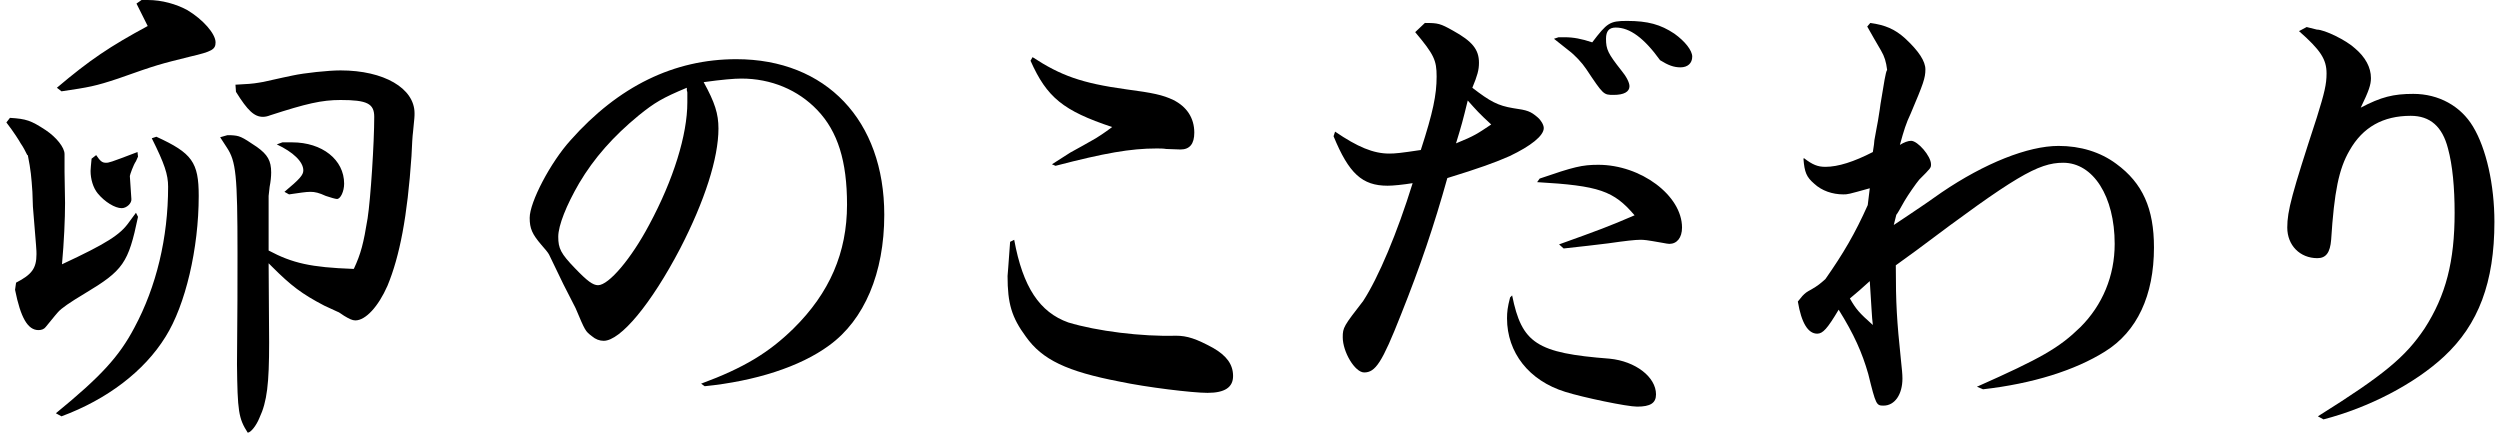 <svg width="196" height="34" viewBox="0 0 196 34" fill="none" xmlns="http://www.w3.org/2000/svg">
<path d="M180.242 2.44L180.842 2.12L181.642 2.32C182.242 2.32 183.962 3.16 184.642 3.8C185.442 4.48 185.882 5.28 185.882 6.12C185.882 6.64 185.722 7.12 185.082 8.44C186.682 7.6 187.642 7.36 189.202 7.36C191.202 7.36 192.922 8.32 193.882 9.92C194.922 11.64 195.562 14.48 195.562 17.4C195.562 22.12 194.322 25.44 191.602 27.96C189.322 30.08 185.722 31.96 182.162 32.88L181.722 32.64C186.962 29.36 188.602 27.96 190.082 25.76C191.762 23.16 192.442 20.48 192.442 16.68C192.442 14.72 192.282 12.96 191.922 11.64C191.482 9.92 190.522 9.08 189.002 9.08C186.842 9.08 185.242 9.96 184.202 11.8C183.362 13.24 183.002 15.04 182.762 18.8C182.682 19.8 182.362 20.24 181.682 20.24C180.322 20.24 179.322 19.24 179.322 17.84C179.322 16.52 179.682 15.2 181.642 9.2C182.242 7.28 182.402 6.6 182.402 5.76C182.402 4.64 181.922 3.92 180.242 2.44Z" fill="black"/>
<path d="M141.391 12.44L141.431 12.4C142.111 12.92 142.511 13.08 143.111 13.08C144.111 13.08 145.351 12.68 146.831 11.92C146.911 11.44 146.951 11.12 146.951 11C147.111 10.16 147.191 9.64 147.231 9.48C147.351 8.72 147.431 8.24 147.431 8.16C147.711 6.48 147.831 5.64 147.951 5.48C147.871 4.84 147.751 4.44 147.471 3.96C146.951 3.08 146.871 2.92 146.391 2.08L146.631 1.8C147.791 1.96 148.551 2.28 149.351 3C150.431 4 150.951 4.8 150.951 5.44C150.951 6.12 150.791 6.56 149.791 8.92C149.431 9.68 149.271 10.2 148.951 11.36C149.271 11.16 149.591 11.04 149.831 11.04C150.351 11.04 151.391 12.24 151.391 12.88C151.391 13.16 151.391 13.16 150.471 14.08C150.231 14.36 149.591 15.28 149.311 15.76C148.951 16.4 148.751 16.76 148.671 16.84L148.471 17.64L149.671 16.84C150.511 16.28 151.391 15.68 152.231 15.08C155.591 12.8 158.991 11.44 161.391 11.44C163.111 11.44 164.671 11.92 165.911 12.84C167.991 14.36 168.871 16.36 168.871 19.4C168.871 23.16 167.551 26 165.031 27.56C162.671 29.04 159.351 30.08 155.471 30.52L154.991 30.32C160.031 28.08 161.431 27.28 163.111 25.64C164.831 23.92 165.791 21.64 165.791 19.12C165.791 15.4 164.111 12.76 161.751 12.76C159.791 12.76 157.951 13.84 150.231 19.64L148.631 20.8C148.631 23.84 148.711 25.12 149.031 28.2C149.111 28.96 149.151 29.32 149.151 29.68C149.151 30.92 148.551 31.8 147.671 31.8C147.111 31.8 147.071 31.76 146.471 29.32C145.991 27.64 145.351 26.2 144.151 24.28C143.271 25.76 142.911 26.16 142.471 26.16C141.751 26.16 141.231 25.32 140.951 23.64L141.311 23.2C141.551 22.96 141.591 22.92 142.031 22.68C142.511 22.4 142.711 22.24 143.111 21.88C144.511 19.88 145.431 18.32 146.431 16.08L146.591 14.76C144.871 15.24 144.871 15.24 144.511 15.24C143.671 15.24 142.831 14.96 142.231 14.4C141.631 13.88 141.471 13.52 141.391 12.44ZM146.831 25.48C146.751 24.92 146.711 23.76 146.591 22.04C145.831 22.72 145.711 22.84 145.031 23.4C145.511 24.24 145.751 24.52 146.831 25.48Z" fill="black"/>
<path d="M121.831 3.04L122.191 2.92H122.671C123.351 2.92 123.991 3.04 124.831 3.32C125.991 1.8 126.191 1.64 127.551 1.64C129.191 1.64 130.191 1.92 131.271 2.64C132.111 3.24 132.671 3.96 132.671 4.44C132.671 4.96 132.311 5.28 131.751 5.28C131.231 5.28 130.791 5.12 130.151 4.72C128.911 3 127.791 2.16 126.671 2.16C126.151 2.16 125.911 2.44 125.911 3.04C125.911 3.88 126.071 4.2 127.111 5.52C127.511 6 127.751 6.48 127.751 6.76C127.751 7.2 127.311 7.44 126.511 7.44C125.711 7.44 125.711 7.44 124.351 5.4C124.031 4.92 123.471 4.32 122.991 3.96L121.831 3.04ZM120.511 14.28L120.711 14C123.391 13.08 124.031 12.92 125.311 12.92C128.631 12.92 131.871 15.32 131.871 17.84C131.871 18.64 131.471 19.12 130.871 19.12C130.791 19.12 130.551 19.08 130.351 19.04C128.991 18.8 128.911 18.8 128.591 18.8C128.191 18.8 127.471 18.88 126.071 19.08C124.791 19.24 124.391 19.28 122.591 19.48L122.231 19.16C125.351 18.04 126.111 17.76 128.151 16.88C126.511 14.96 125.391 14.56 120.511 14.28ZM118.391 23.32L118.551 23.16C119.311 26.92 120.471 27.68 126.191 28.12C128.231 28.32 129.831 29.56 129.831 30.92C129.831 31.6 129.391 31.88 128.351 31.88C127.551 31.88 124.111 31.16 122.711 30.72C119.871 29.84 118.151 27.64 118.151 24.96C118.151 24.48 118.191 24.08 118.391 23.32ZM104.551 10.68L104.671 10.32C106.431 11.52 107.671 12.04 108.911 12.04C109.391 12.04 109.791 12 111.391 11.76C112.351 8.8 112.631 7.44 112.631 6C112.631 4.72 112.431 4.28 110.951 2.52L111.711 1.8C112.751 1.8 112.911 1.84 113.911 2.4C115.431 3.24 115.951 3.88 115.951 4.92C115.951 5.48 115.831 5.92 115.431 6.88C116.831 7.96 117.431 8.28 118.631 8.48C119.751 8.64 119.991 8.72 120.551 9.2C120.831 9.44 121.031 9.8 121.031 10.04C121.031 10.64 120.031 11.44 118.351 12.24C117.271 12.72 115.951 13.2 113.471 13.96C112.431 17.68 111.351 20.88 109.831 24.68C108.351 28.44 107.831 29.2 106.951 29.2C106.231 29.2 105.271 27.6 105.271 26.44C105.271 25.68 105.351 25.56 106.871 23.6C108.071 21.76 109.551 18.24 110.751 14.36C109.991 14.48 109.231 14.56 108.791 14.56C106.791 14.56 105.751 13.6 104.551 10.68ZM114.151 11.24C115.631 10.64 115.831 10.48 116.911 9.76C115.911 8.84 115.791 8.68 115.071 7.88C114.671 9.52 114.591 9.8 114.151 11.24Z" fill="black"/>
<path d="M79.193 18.96L79.513 18.8C80.193 22.52 81.513 24.48 83.753 25.28C85.993 25.96 89.513 26.4 92.193 26.32C93.073 26.32 93.793 26.56 95.113 27.28C96.153 27.88 96.673 28.56 96.673 29.48C96.673 30.36 96.033 30.8 94.673 30.8C93.473 30.8 89.873 30.36 87.793 29.92C83.633 29.12 81.713 28.2 80.433 26.4C79.313 24.88 78.993 23.8 78.993 21.64C78.993 21.6 79.073 20.72 79.193 18.96ZM80.793 4.76L80.953 4.48C83.153 5.92 84.793 6.52 88.273 7C90.393 7.28 91.153 7.44 91.993 7.84C93.033 8.36 93.633 9.24 93.633 10.4C93.633 11.28 93.273 11.72 92.553 11.72L91.433 11.68C91.193 11.64 90.953 11.64 90.673 11.64C88.633 11.64 86.593 12 82.753 13L82.473 12.88C83.153 12.44 83.673 12.12 83.913 11.96C84.593 11.6 85.273 11.2 85.913 10.84C86.113 10.72 86.553 10.44 87.193 9.96C83.353 8.68 82.073 7.64 80.793 4.76Z" fill="black"/>
<path d="M55.247 30.28L54.967 30.08C58.327 28.84 60.287 27.64 62.207 25.76C65.047 22.96 66.407 19.8 66.407 16.04C66.407 12.64 65.687 10.32 64.087 8.64C62.567 7.04 60.447 6.16 58.127 6.16C57.567 6.16 56.607 6.24 55.167 6.44C56.047 8.04 56.327 8.92 56.327 10.08C56.327 12.4 55.247 15.76 53.327 19.48C51.047 23.84 48.647 26.72 47.327 26.72C47.007 26.72 46.687 26.6 46.407 26.36C45.887 25.96 45.887 25.96 45.127 24.16L44.167 22.28L43.047 19.96C42.967 19.8 42.727 19.52 42.447 19.2C41.727 18.36 41.527 17.92 41.527 17.08C41.527 15.84 43.167 12.72 44.727 11C48.487 6.76 52.847 4.64 57.727 4.64C64.767 4.64 69.327 9.44 69.327 16.84C69.327 21.4 67.767 25.08 65.007 27.08C62.727 28.76 59.207 29.88 55.247 30.28ZM53.847 7.08V6.88C51.927 7.68 51.327 8.04 50.087 9.04C48.087 10.68 46.567 12.4 45.407 14.36C44.407 16.08 43.767 17.68 43.767 18.56C43.767 19.48 43.967 19.88 45.087 21.04C46.047 22.04 46.487 22.36 46.887 22.36C47.727 22.36 49.487 20.28 50.887 17.64C52.807 14.08 53.887 10.56 53.887 8.04V7.4V7.28C53.887 7.24 53.887 7.2 53.847 7.08Z" fill="black"/>
<path d="M21.06 20.64L21.1 26.84C21.1 30.08 20.94 31.48 20.34 32.76C20.1 33.36 19.66 33.92 19.42 33.92C18.7 32.8 18.62 32.24 18.58 28.56C18.62 24.88 18.62 21.76 18.62 19.88C18.62 13.72 18.5 12.64 17.78 11.56L17.26 10.76L17.82 10.6H18.1C18.78 10.64 18.9 10.68 20.14 11.52C20.98 12.12 21.26 12.6 21.26 13.52C21.26 13.84 21.22 14.24 21.14 14.64C21.1 15 21.06 15.32 21.06 15.36V19.64C22.94 20.64 24.38 20.96 27.66 21.08H27.74C28.3 19.88 28.5 19.08 28.82 17.12C29.06 15.56 29.34 11.2 29.34 9.16C29.34 8.12 28.78 7.84 26.7 7.84C25.22 7.84 24.02 8.12 21.18 9.04C20.98 9.12 20.78 9.16 20.62 9.16C19.94 9.16 19.42 8.68 18.5 7.2L18.46 6.64C19.34 6.6 19.86 6.56 20.3 6.48C20.38 6.48 20.78 6.4 21.46 6.24C21.94 6.12 22.42 6.04 22.94 5.92C23.86 5.72 25.74 5.52 26.7 5.52C30.1 5.52 32.5 6.92 32.5 8.88C32.5 9.16 32.5 9.16 32.38 10.36C32.34 10.64 32.3 11.32 32.26 12.24C31.94 16.96 31.34 20.08 30.38 22.4C29.66 24.04 28.66 25.12 27.86 25.12C27.62 25.12 27.38 25 26.98 24.76C26.7 24.56 26.5 24.44 26.46 24.44L25.42 23.96C23.66 23.04 22.82 22.4 21.34 20.92L21.06 20.64ZM1.18 22.72L1.26 22.16C2.5 21.52 2.86 21.04 2.86 19.92C2.86 19.6 2.86 19.6 2.58 16.2L2.54 15.04C2.46 13.88 2.42 13.36 2.18 12.16H2.14C1.98 11.84 1.82 11.52 1.62 11.24C1.54 11.08 1.06 10.32 0.5 9.6L0.78 9.24C2.06 9.32 2.42 9.44 3.58 10.2C4.42 10.76 5.06 11.56 5.06 12.08V13.28V13.48C5.1 15.56 5.1 15.56 5.1 15.92C5.1 17.16 5.02 18.96 4.86 20.72C8.38 19.08 9.42 18.4 10.1 17.44L10.66 16.68L10.82 17C10.06 20.64 9.66 21.2 6.66 23C5.46 23.72 4.82 24.16 4.54 24.48L4.3 24.76L3.58 25.64C3.46 25.8 3.26 25.88 3.02 25.88C2.18 25.88 1.62 24.92 1.18 22.72ZM4.82 7.16L4.46 6.88C7.06 4.68 8.62 3.64 11.58 2.04L10.7 0.28L11.1 0H11.58C12.7 0 13.82 0.32 14.7 0.8C15.9 1.52 16.9 2.64 16.9 3.32C16.9 3.88 16.62 4.04 14.9 4.44C12.5 5.04 12.42 5.04 9.26 6.16C7.46 6.76 6.98 6.84 4.82 7.16ZM4.82 32.64L4.38 32.4C7.9 29.52 9.34 27.96 10.54 25.68C12.26 22.48 13.18 18.64 13.18 14.64C13.18 13.68 12.9 12.84 11.9 10.84L12.26 10.72C15.06 12 15.58 12.72 15.58 15.36C15.58 19.48 14.54 23.92 12.98 26.4C11.3 29.12 8.38 31.32 4.82 32.64ZM7.18 12.44L7.54 12.16C7.86 12.64 8.02 12.76 8.3 12.76C8.54 12.76 8.58 12.76 10.78 11.92L10.82 12.28L10.66 12.64C10.46 12.92 10.18 13.72 10.18 13.8L10.3 15.6C10.34 15.92 9.94 16.32 9.54 16.32C9.02 16.32 8.22 15.84 7.66 15.16C7.3 14.72 7.1 14.04 7.1 13.4C7.1 13.2 7.14 12.92 7.18 12.44ZM22.66 15.24L22.3 15.04C23.5 14.04 23.78 13.72 23.78 13.36C23.78 12.68 22.98 11.92 21.7 11.32L22.14 11.16H22.9C25.26 11.16 26.98 12.52 26.98 14.4C26.98 15 26.7 15.6 26.42 15.6C26.3 15.6 25.9 15.48 25.54 15.36C25.02 15.12 24.7 15.04 24.34 15.04C23.98 15.04 23.5 15.12 22.66 15.24Z" fill="black"/>
</svg>
